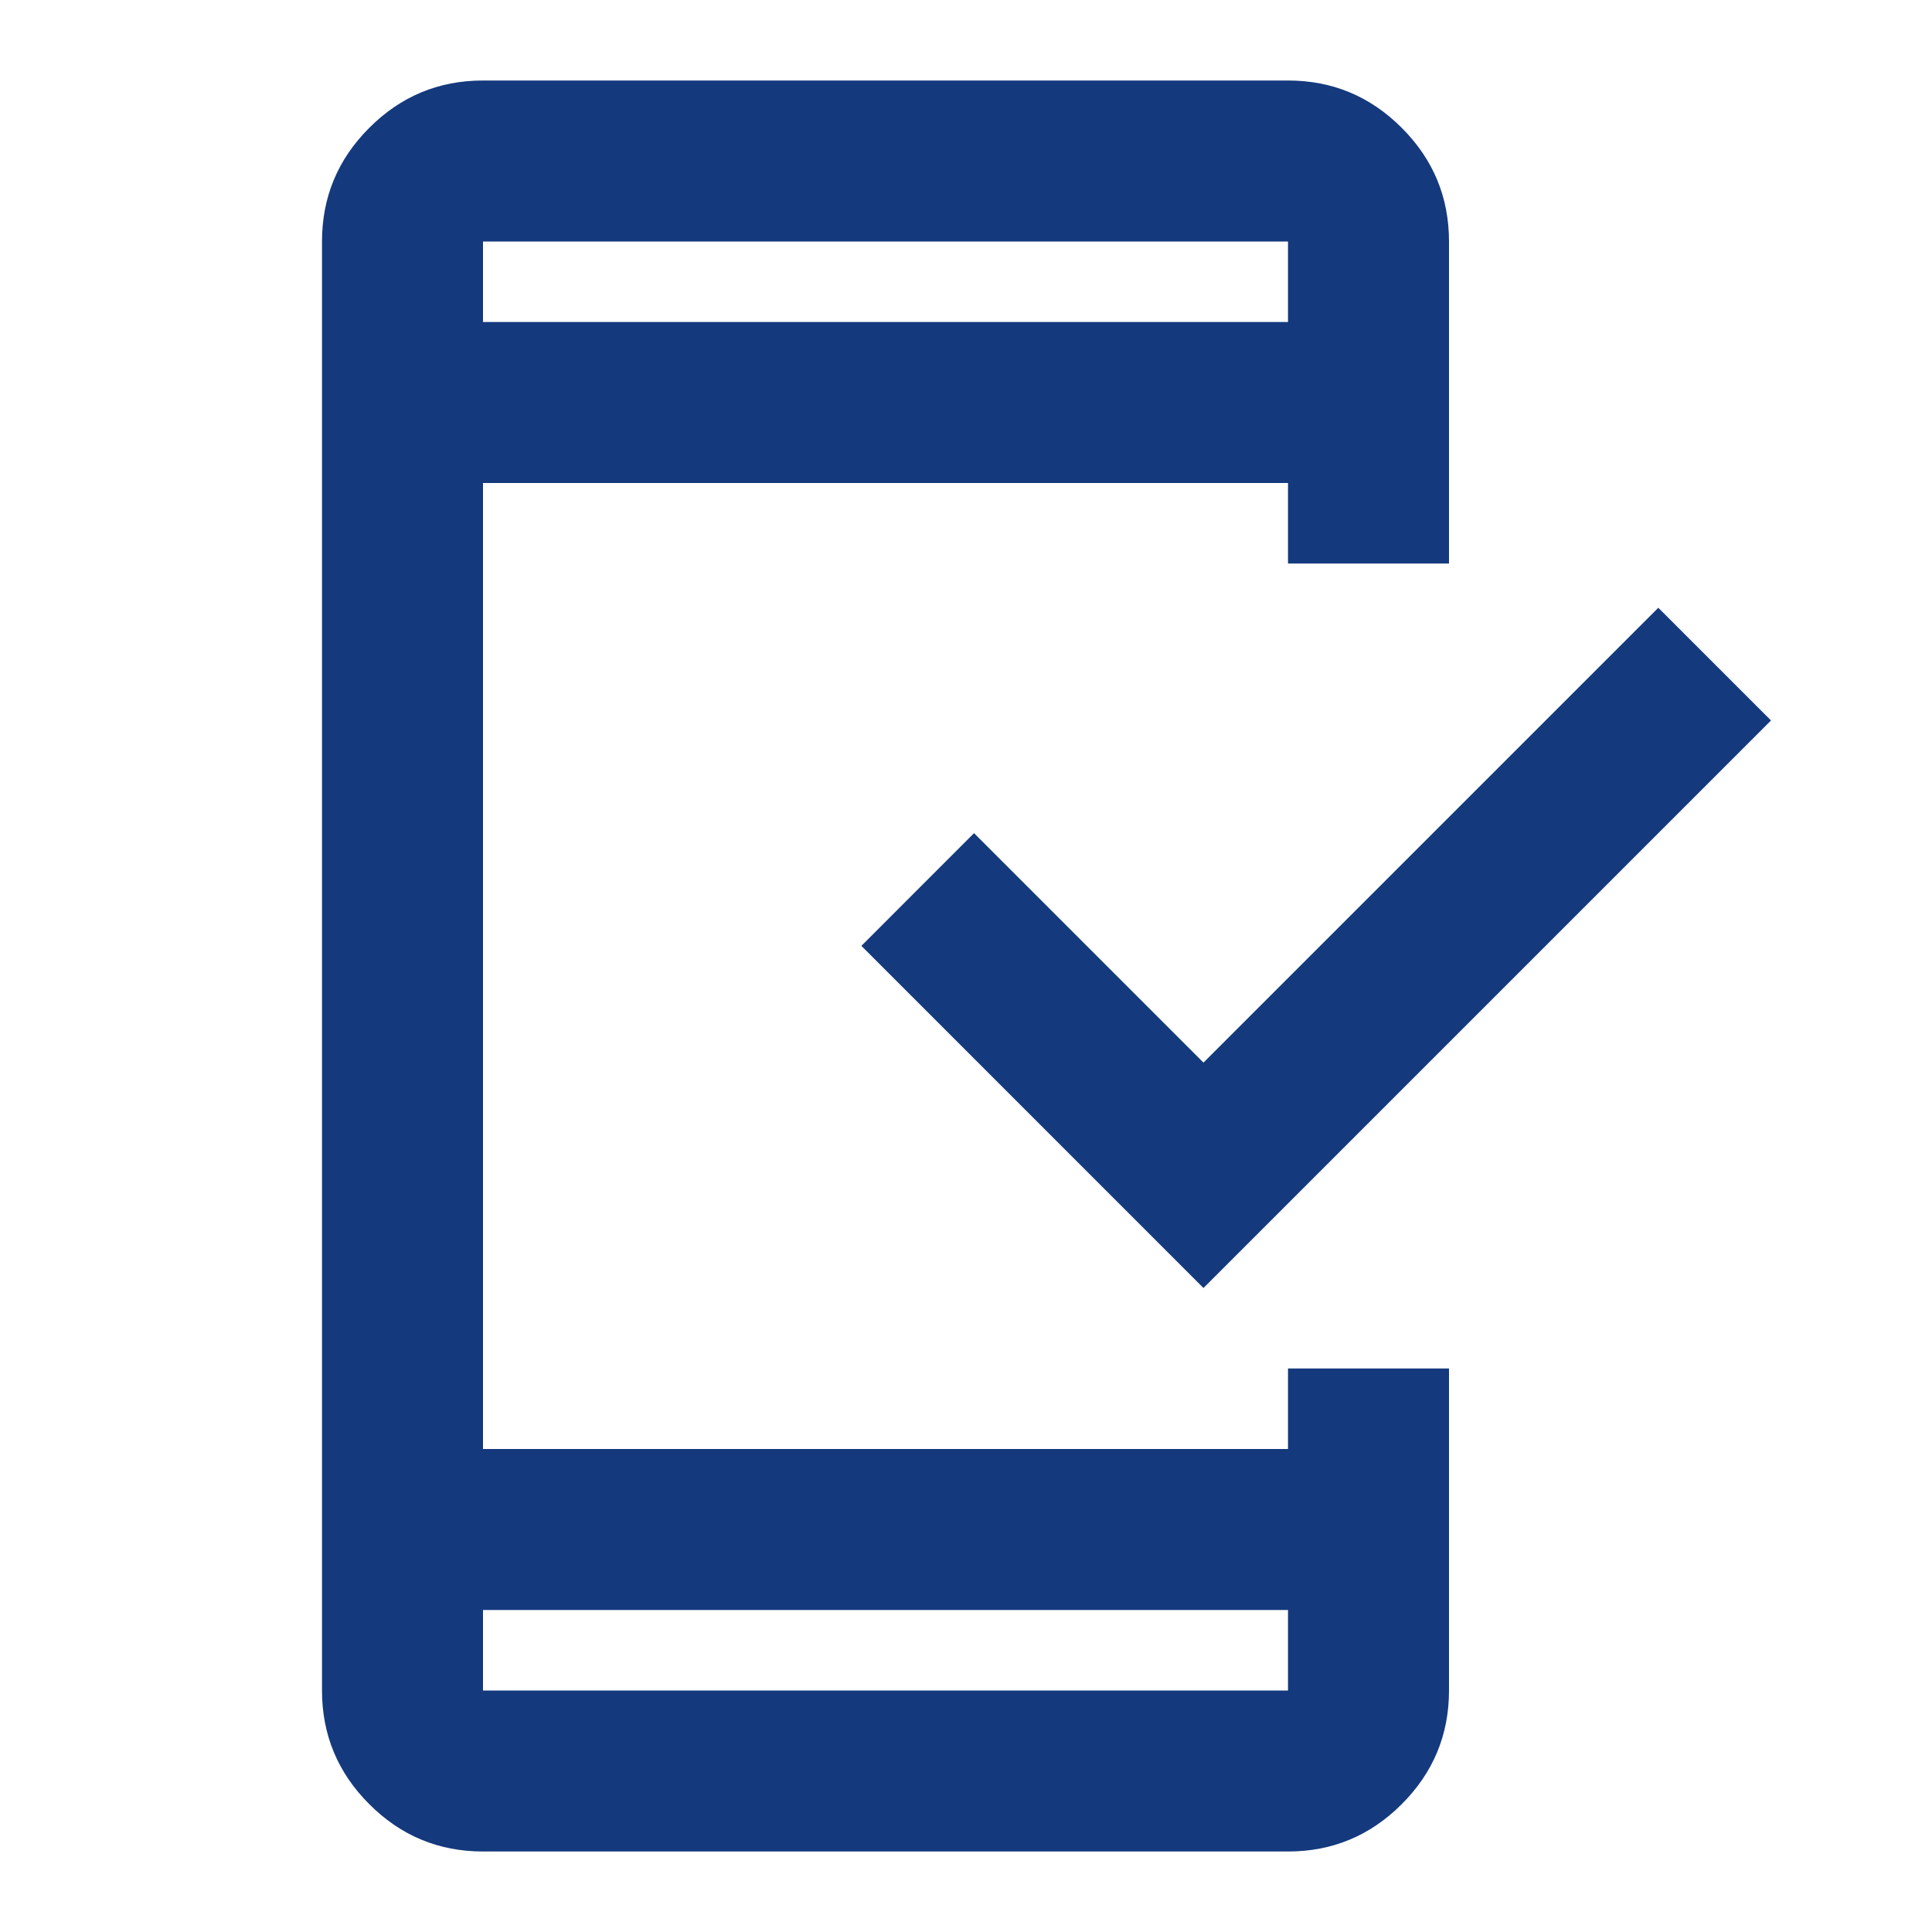 <svg xmlns="http://www.w3.org/2000/svg" xmlns:xlink="http://www.w3.org/1999/xlink" fill="none" version="1.1" width="33" height="33" viewBox="0 0 33 33"><g><g><path d="M8.25,31.625C7.494,31.625,6.846,31.356,6.308,30.817C5.769,30.279,5.5,29.631,5.5,28.875C5.5,28.875,5.5,4.125,5.5,4.125C5.5,3.369,5.769,2.721,6.308,2.183C6.846,1.644,7.494,1.375,8.25,1.375C8.25,1.375,22,1.375,22,1.375C22.756,1.375,23.404,1.644,23.942,2.183C24.481,2.721,24.75,3.369,24.75,4.125C24.75,4.125,24.75,9.625,24.75,9.625C24.75,9.625,22,9.625,22,9.625C22,9.625,22,8.25,22,8.25C22,8.25,8.25,8.25,8.25,8.25C8.25,8.25,8.25,24.75,8.25,24.75C8.25,24.75,22,24.75,22,24.75C22,24.75,22,23.375,22,23.375C22,23.375,24.75,23.375,24.75,23.375C24.75,23.375,24.75,28.875,24.75,28.875C24.75,29.631,24.481,30.279,23.942,30.817C23.404,31.356,22.756,31.625,22,31.625C22,31.625,8.25,31.625,8.25,31.625ZM8.25,27.5C8.25,27.5,8.25,28.875,8.25,28.875C8.25,28.875,22,28.875,22,28.875C22,28.875,22,27.5,22,27.5C22,27.5,8.25,27.5,8.25,27.5ZM20.556,22C20.556,22,14.713,16.156,14.713,16.156C14.713,16.156,16.637,14.231,16.637,14.231C16.637,14.231,20.556,18.15,20.556,18.15C20.556,18.15,28.325,10.381,28.325,10.381C28.325,10.381,30.25,12.306,30.25,12.306C30.25,12.306,20.556,22,20.556,22ZM8.25,5.5C8.25,5.5,22,5.5,22,5.5C22,5.5,22,4.125,22,4.125C22,4.125,8.25,4.125,8.25,4.125C8.25,4.125,8.25,5.5,8.25,5.5Z" fill="#14397D" fill-opacity="1"/></g></g></svg>